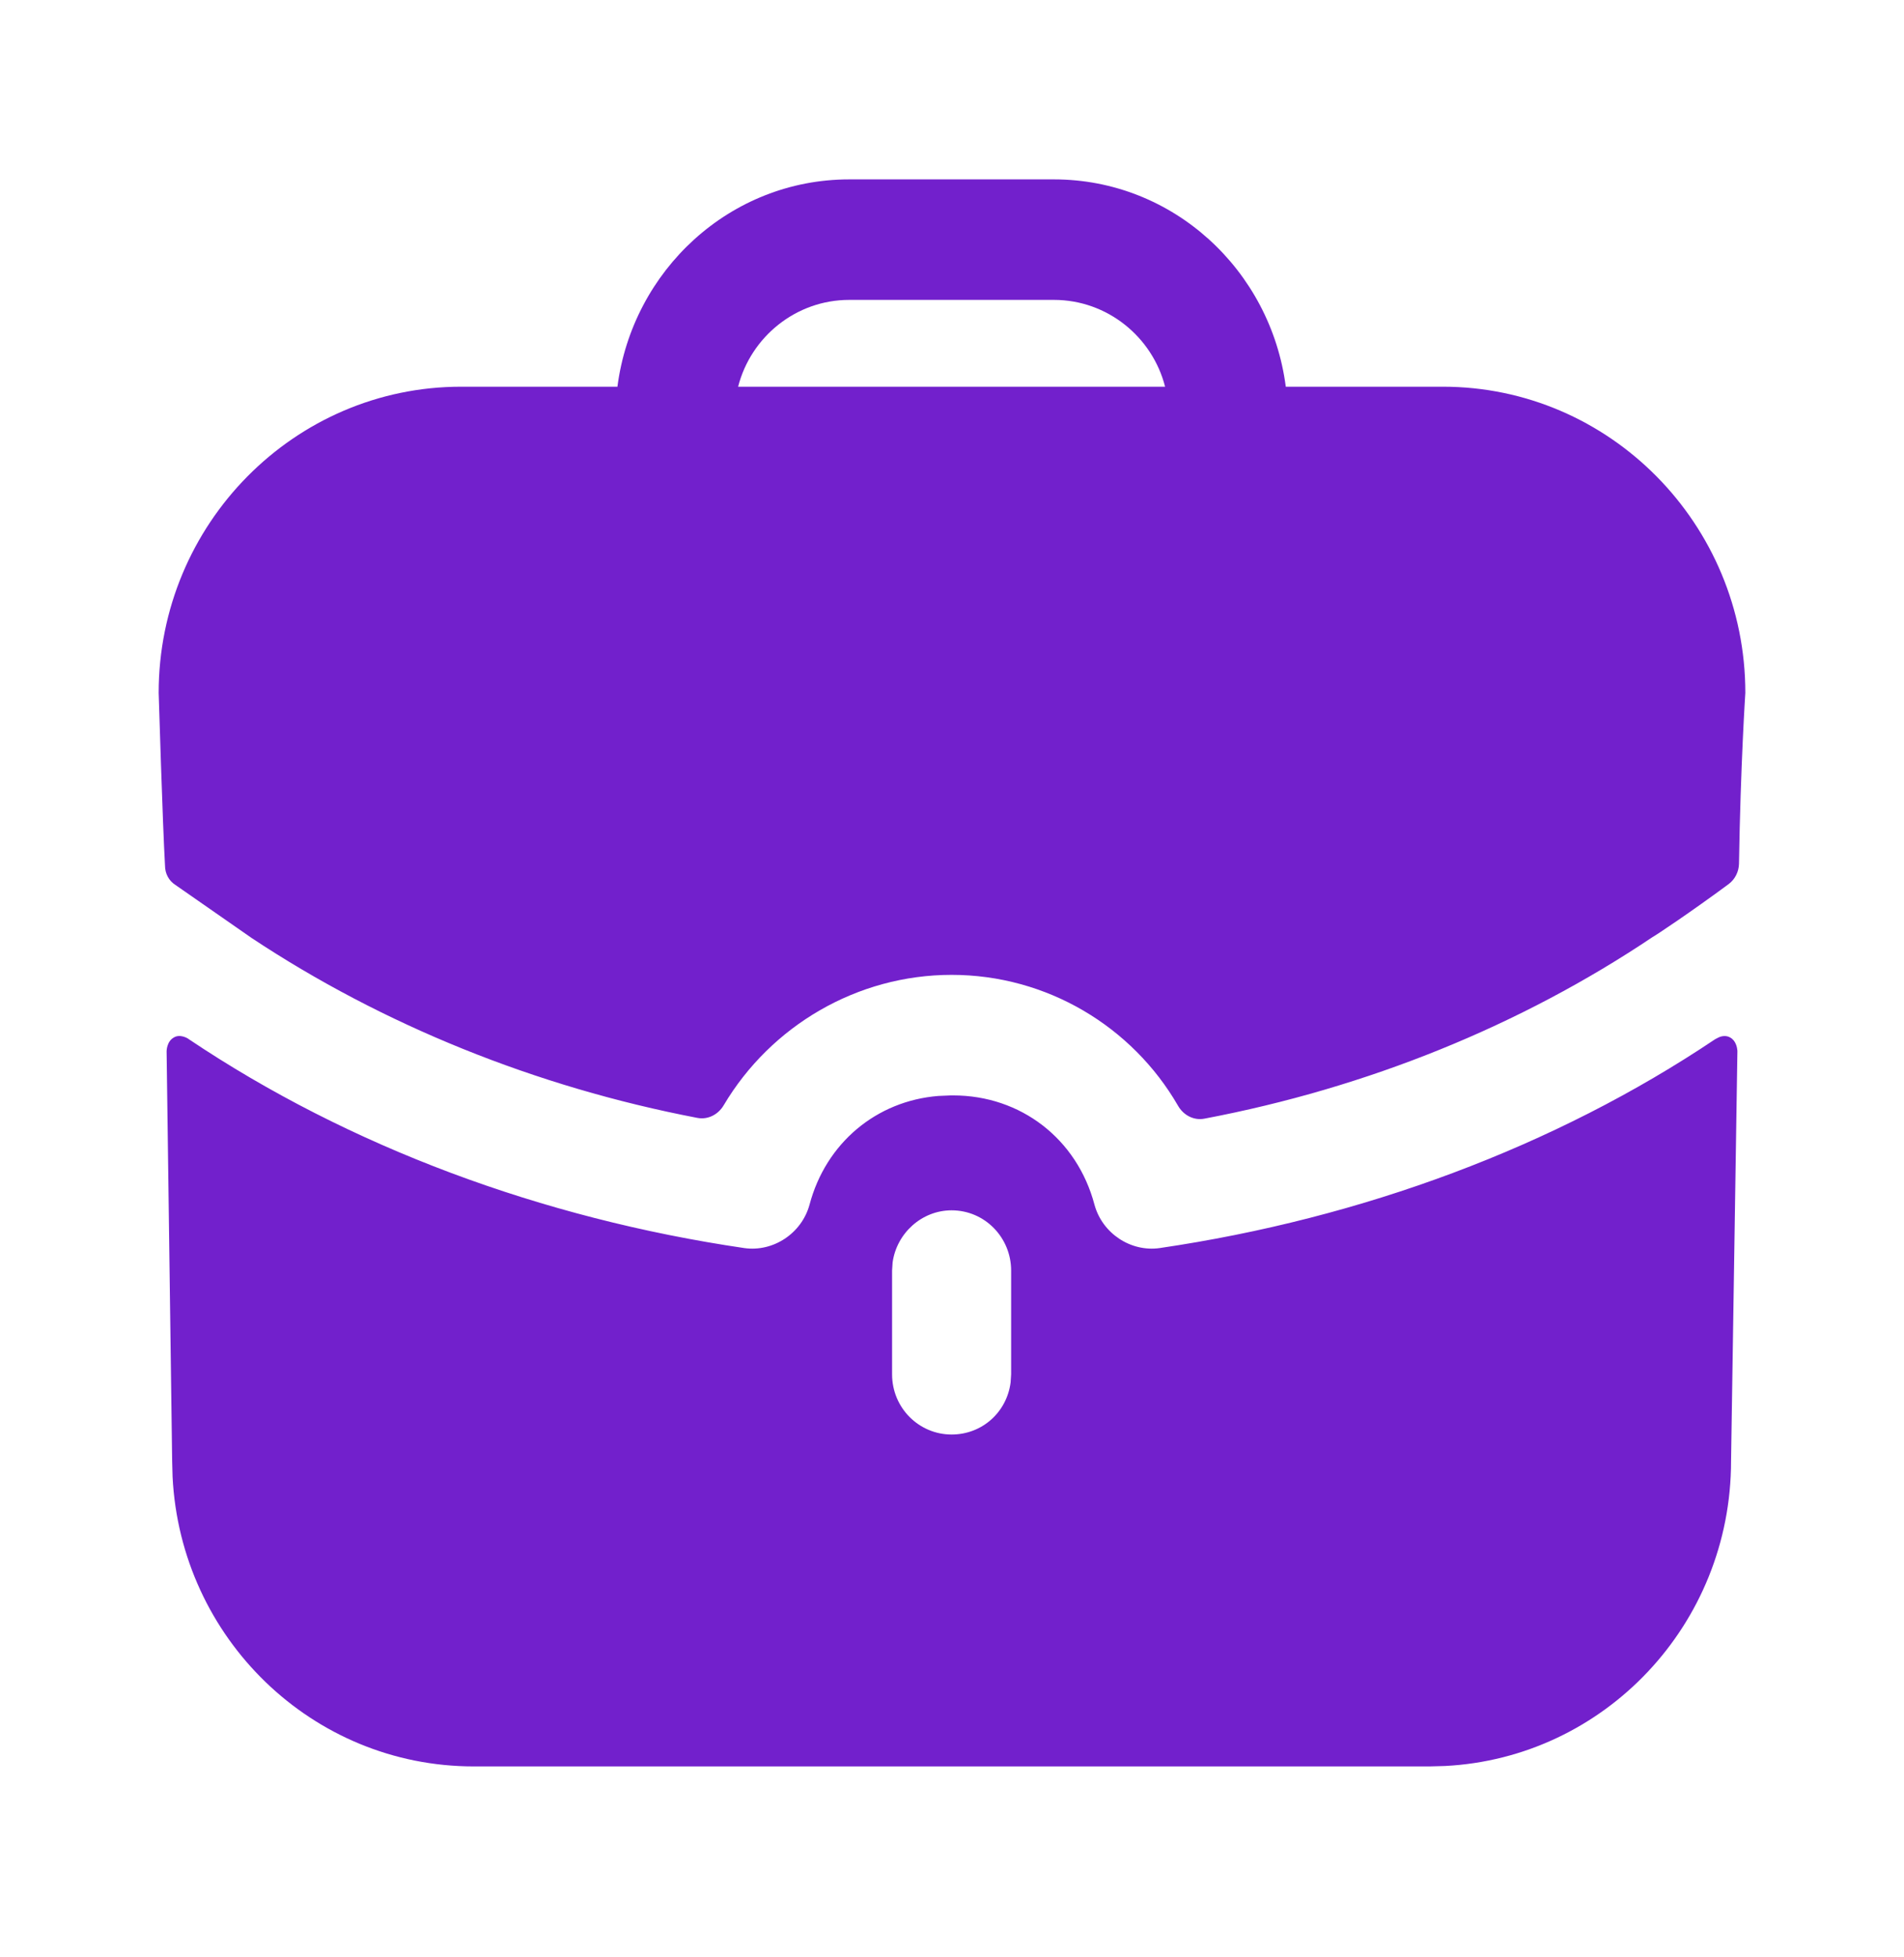 <svg width="36" height="37" viewBox="0 0 36 37" fill="none" xmlns="http://www.w3.org/2000/svg">
<path d="M32.715 19.613C32.823 19.674 32.844 19.803 32.849 19.852L32.85 19.872L32.73 27.619C32.73 30.709 30.336 33.229 27.321 33.383L27.027 33.391H8.958C5.905 33.391 3.415 30.967 3.263 27.916L3.255 27.619L3.15 19.872C3.15 19.872 3.15 19.689 3.285 19.613C3.405 19.538 3.555 19.629 3.57 19.644C6.602 21.679 10.249 23.031 14.075 23.593C14.616 23.669 15.156 23.32 15.306 22.773C15.616 21.605 16.572 20.811 17.741 20.717L17.977 20.707H18.023C19.298 20.707 20.364 21.527 20.694 22.773C20.844 23.32 21.384 23.669 21.924 23.593C25.751 23.031 29.398 21.679 32.43 19.644C32.43 19.644 32.46 19.629 32.49 19.613C32.55 19.583 32.64 19.568 32.715 19.613ZM17.992 22.879C17.428 22.879 16.953 23.313 16.877 23.865L16.867 24.018V25.978C16.867 26.616 17.377 27.117 17.992 27.117C18.57 27.117 19.035 26.696 19.108 26.134L19.118 25.978V24.018C19.118 23.396 18.623 22.879 17.992 22.879ZM19.928 3.391C22.18 3.391 24.026 5.107 24.311 7.31H27.282C30.434 7.31 33 9.907 33 13.097C33 13.097 32.91 14.447 32.88 16.328C32.877 16.477 32.805 16.622 32.686 16.711C31.965 17.244 31.304 17.684 31.244 17.715C28.753 19.386 25.858 20.561 22.774 21.146C22.573 21.186 22.375 21.081 22.273 20.901C21.408 19.404 19.793 18.428 17.992 18.428C16.204 18.428 14.574 19.393 13.684 20.892C13.58 21.069 13.385 21.17 13.186 21.132C10.127 20.546 7.232 19.372 4.756 17.73L3.315 16.727C3.195 16.651 3.12 16.515 3.12 16.363C3.075 15.588 3 13.097 3 13.097C3 9.907 5.566 7.31 8.718 7.31H11.674C11.96 5.107 13.805 3.391 16.056 3.391H19.928ZM19.928 5.669H16.056C15.051 5.669 14.196 6.368 13.956 7.31H22.029C21.789 6.368 20.934 5.669 19.928 5.669Z" fill="#7220CC"/>
</svg>
